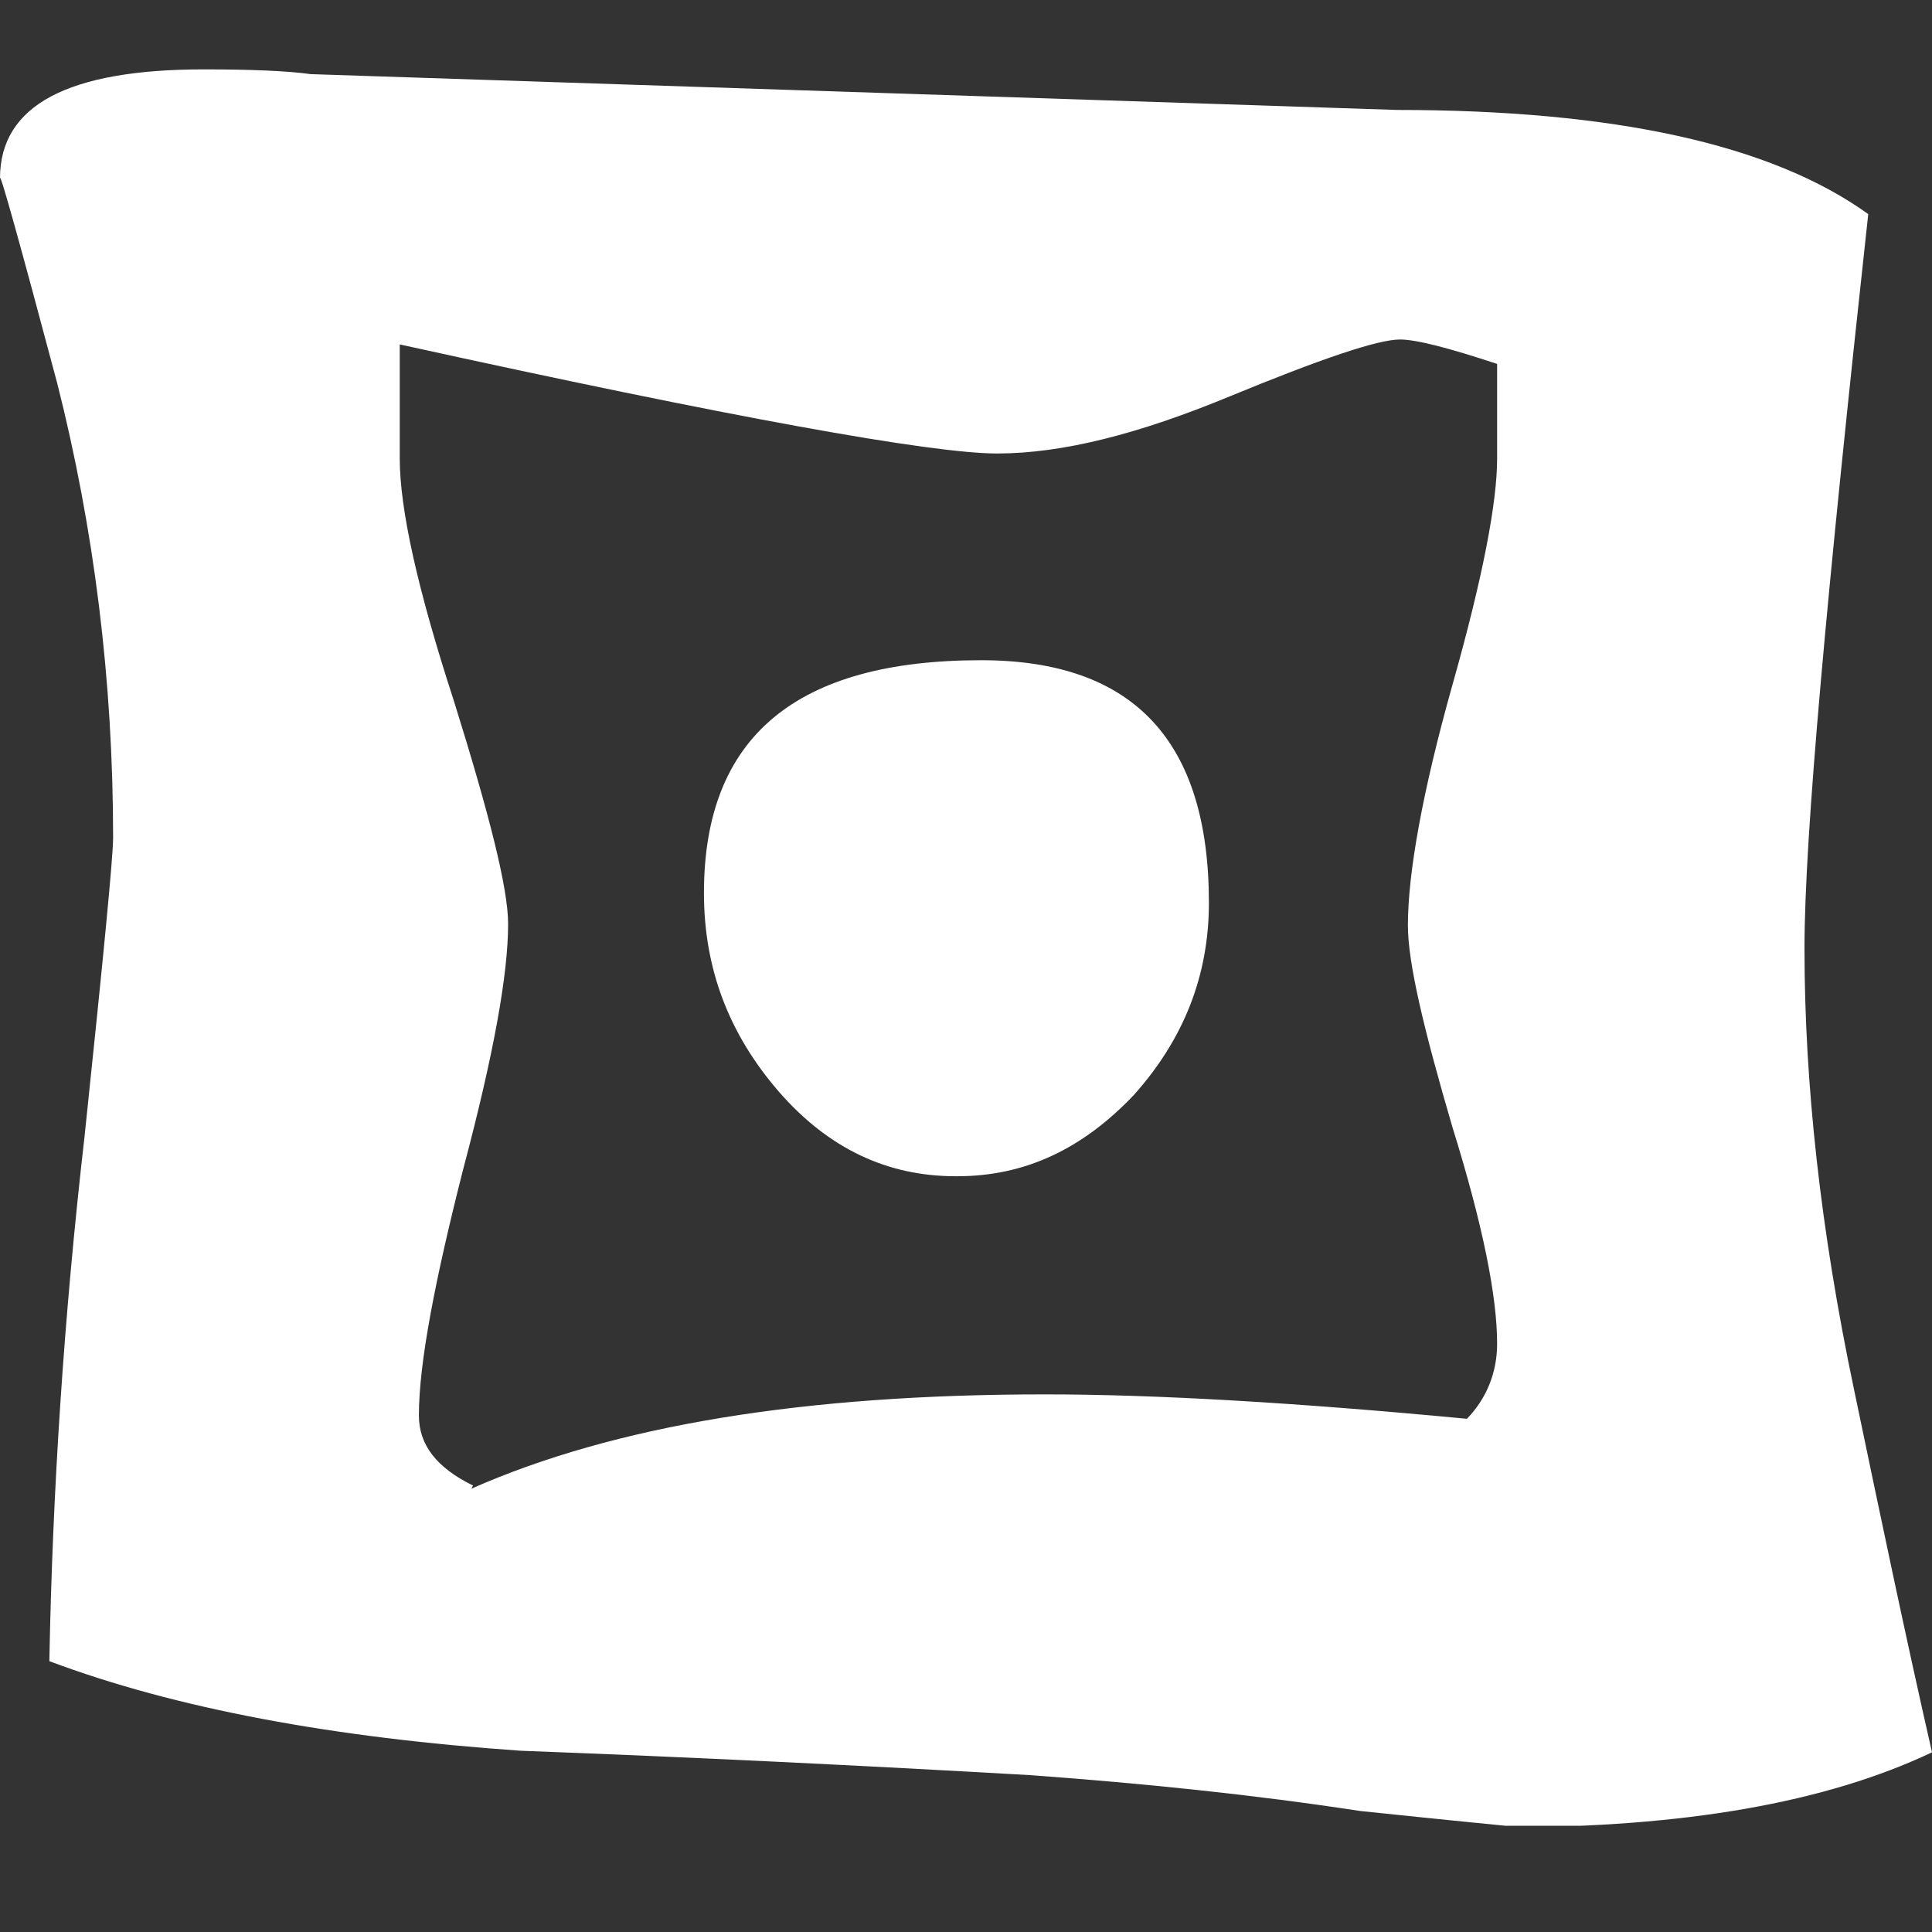 <svg width="11" height="11" viewBox="0 0 11 11" fill="none" xmlns="http://www.w3.org/2000/svg">
<rect x="0" y="0" width="11" height="11" fill="#333333" stroke="none"/>
<g clip-path="url(#clip0_439_100)">
<path d="M5.441 6.697C5.051 6.697 4.716 6.539 4.434 6.215C4.153 5.89 4.008 5.52 4.008 5.084C4.008 4.194 4.534 3.759 5.586 3.759C6.457 3.759 6.883 4.222 6.883 5.14C6.883 5.557 6.738 5.918 6.457 6.233C6.167 6.539 5.84 6.697 5.45 6.697M2.684 8.476C3.5 8.115 4.58 7.939 5.949 7.939C6.575 7.939 7.373 7.985 8.352 8.078C8.461 7.966 8.524 7.818 8.524 7.651C8.524 7.382 8.443 6.975 8.27 6.419C8.107 5.863 8.016 5.483 8.016 5.269C8.016 4.973 8.098 4.509 8.27 3.898C8.443 3.286 8.524 2.86 8.524 2.61V2.072C8.243 1.979 8.062 1.933 7.971 1.933C7.844 1.933 7.518 2.044 7.001 2.257C6.484 2.471 6.049 2.582 5.677 2.582C5.305 2.582 4.171 2.378 2.276 1.961V2.61C2.276 2.897 2.376 3.351 2.584 3.99C2.784 4.63 2.893 5.056 2.893 5.26C2.893 5.547 2.811 6.002 2.639 6.65C2.476 7.29 2.385 7.762 2.385 8.059C2.385 8.226 2.485 8.356 2.693 8.458M8.57 10.395C8.57 10.395 8.279 10.367 7.744 10.311C7.137 10.218 6.511 10.154 5.867 10.107C4.906 10.052 3.945 10.005 2.965 9.968C1.895 9.894 0.998 9.727 0.281 9.458C0.299 8.495 0.363 7.503 0.481 6.474C0.589 5.446 0.644 4.88 0.644 4.769C0.644 3.87 0.535 3.008 0.326 2.183C0.109 1.368 0 0.978 0 1.015C0 0.598 0.39 0.395 1.161 0.395C1.433 0.395 1.641 0.404 1.768 0.422L7.953 0.626C9.186 0.626 10.084 0.821 10.637 1.219C10.402 3.37 10.274 4.76 10.274 5.399C10.274 6.168 10.365 7.003 10.556 7.911C10.701 8.606 10.846 9.301 11 9.977C10.392 10.265 9.585 10.404 8.57 10.404" fill="white"/>
</g>
<defs>
<clipPath id="clip0_439_100">
<rect width="11" height="10" fill="white" transform="translate(0 0.395)"/>
</clipPath>
</defs>
</svg>
